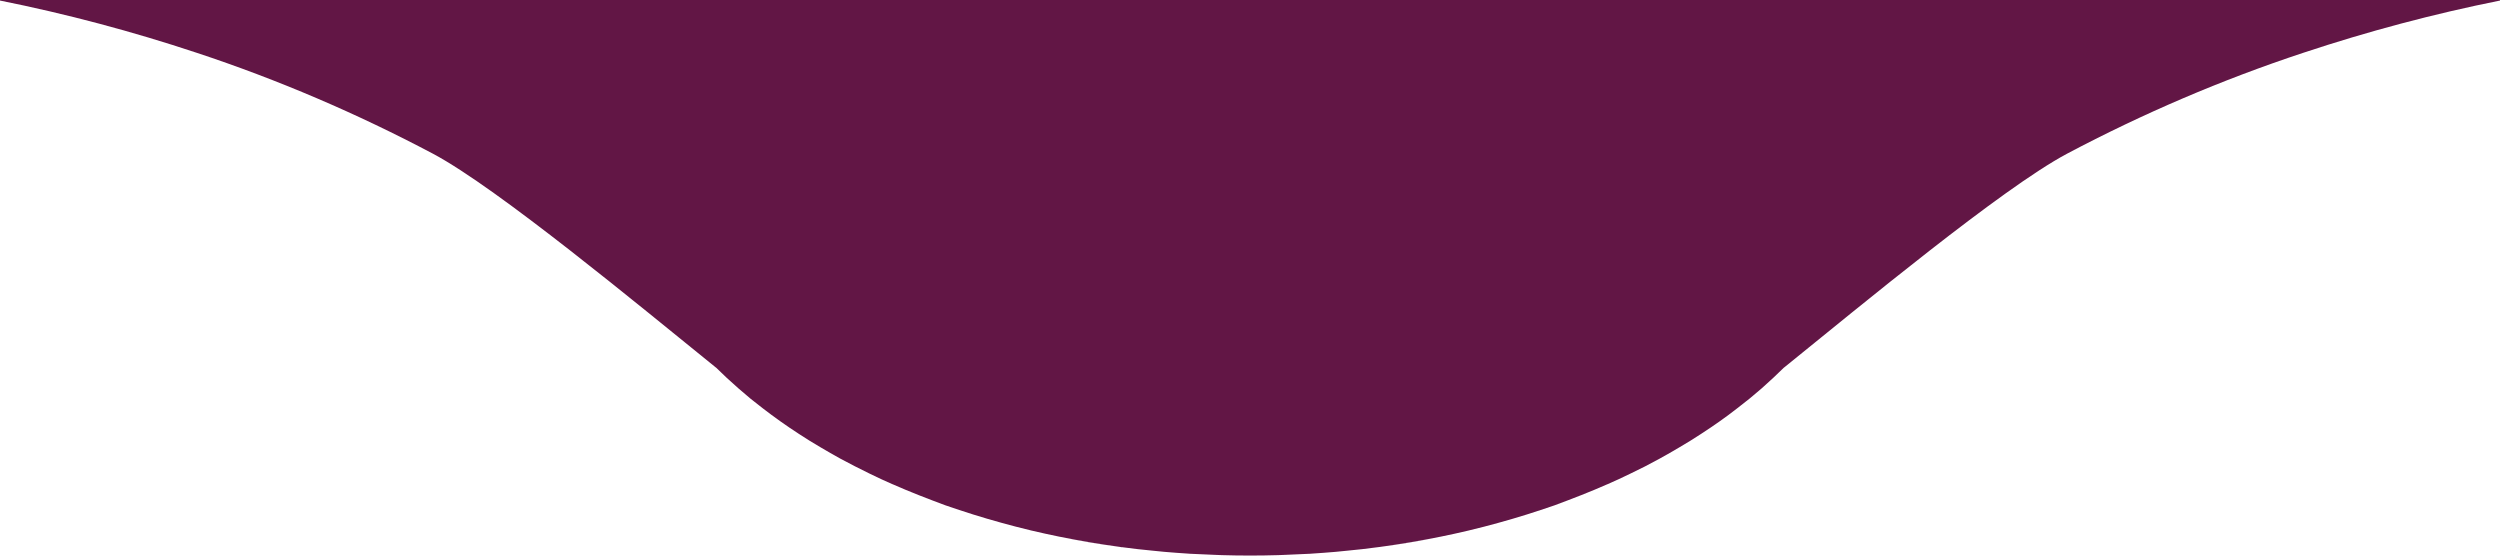 <?xml version="1.0" encoding="UTF-8"?>
<svg id="Ebene_1" xmlns="http://www.w3.org/2000/svg" viewBox="0 0 180 40">
	<defs>
		<style>
			.cls-1{fill:#621645;stroke-width:0px;}
		</style>
	</defs>
	<path class="cls-1" d="m99.35,39.38c1.45-.2,2.87-.44,4.27-.72-1.39.29-2.82.53-4.27.72Z" />
	<path class="cls-1" d="m76.38,38.66c1.4.28,2.82.52,4.27.72-1.45-.19-2.88-.43-4.27-.72Z" />
	<path class="cls-1" d="m180,0v.04c-4.79.96-9.52,2.22-14.16,3.76-5.87,1.94-11.56,4.38-17.02,7.27-4.67,2.49-14.88,10.96-20.35,15.38,0,0-.02.02-.03.02-.24.24-.49.48-.75.72-.55.52-1.12,1.02-1.71,1.5-.3.24-.59.47-.89.7-.83.65-1.7,1.26-2.61,1.85-.5.33-1.02.65-1.55.96-.47.28-.96.56-1.45.83-.69.38-1.39.74-2.11,1.08-.53.26-1.07.51-1.62.75-.01.01-.02.01-.03.01-.61.27-1.24.53-1.87.78s-1.27.49-1.91.73c-.01,0-.02,0-.03.01-.65.22-1.3.44-1.97.65s-1.35.41-2.04.6c-.68.19-1.38.37-2.09.54-.02.01-.05.01-.08.02-.66.16-1.33.3-2,.44-.04,0-.07.02-.11.02-1.4.28-2.82.52-4.27.72-.05.01-.1.01-.16.02-.72.1-1.45.18-2.19.25-.55.06-1.11.11-1.67.15-.29.02-.57.04-.86.06-.04,0-.08.01-.13.01-.6.03-1.2.06-1.81.08-.17,0-.33.02-.5.02-.67.02-1.35.03-2.03.03s-1.36-.01-2.03-.03c-.17,0-.34-.01-.5-.02-.61-.02-1.21-.05-1.81-.08-.04,0-.08-.01-.13-.01-.29-.02-.57-.04-.86-.06-.56-.04-1.12-.09-1.67-.15-.74-.07-1.47-.15-2.19-.25-.05,0-.11,0-.16-.02-1.45-.2-2.87-.44-4.27-.72-.04,0-.07-.01-.11-.02-.67-.14-1.34-.28-2-.44-.03,0-.05-.01-.08-.02-.71-.17-1.41-.35-2.09-.54-.69-.19-1.37-.39-2.04-.6s-1.32-.43-1.97-.65c-.01-.01-.02-.01-.03-.01-.64-.24-1.28-.48-1.91-.73s-1.26-.51-1.87-.78c-.01,0-.02,0-.03-.01-.55-.24-1.09-.49-1.62-.75-.72-.35-1.42-.71-2.11-1.08-.49-.27-.98-.55-1.45-.83-.53-.31-1.05-.63-1.55-.96-.91-.59-1.78-1.21-2.61-1.85-.3-.23-.59-.46-.89-.7-.59-.49-1.16-.99-1.71-1.5-.26-.24-.51-.48-.75-.72-.01-.01-.02-.02-.03-.02-5.47-4.42-15.68-12.89-20.35-15.38-5.46-2.89-11.15-5.33-17.02-7.27C9.52,2.26,4.79,1,0,.04v-.04h180Z" />
</svg>
